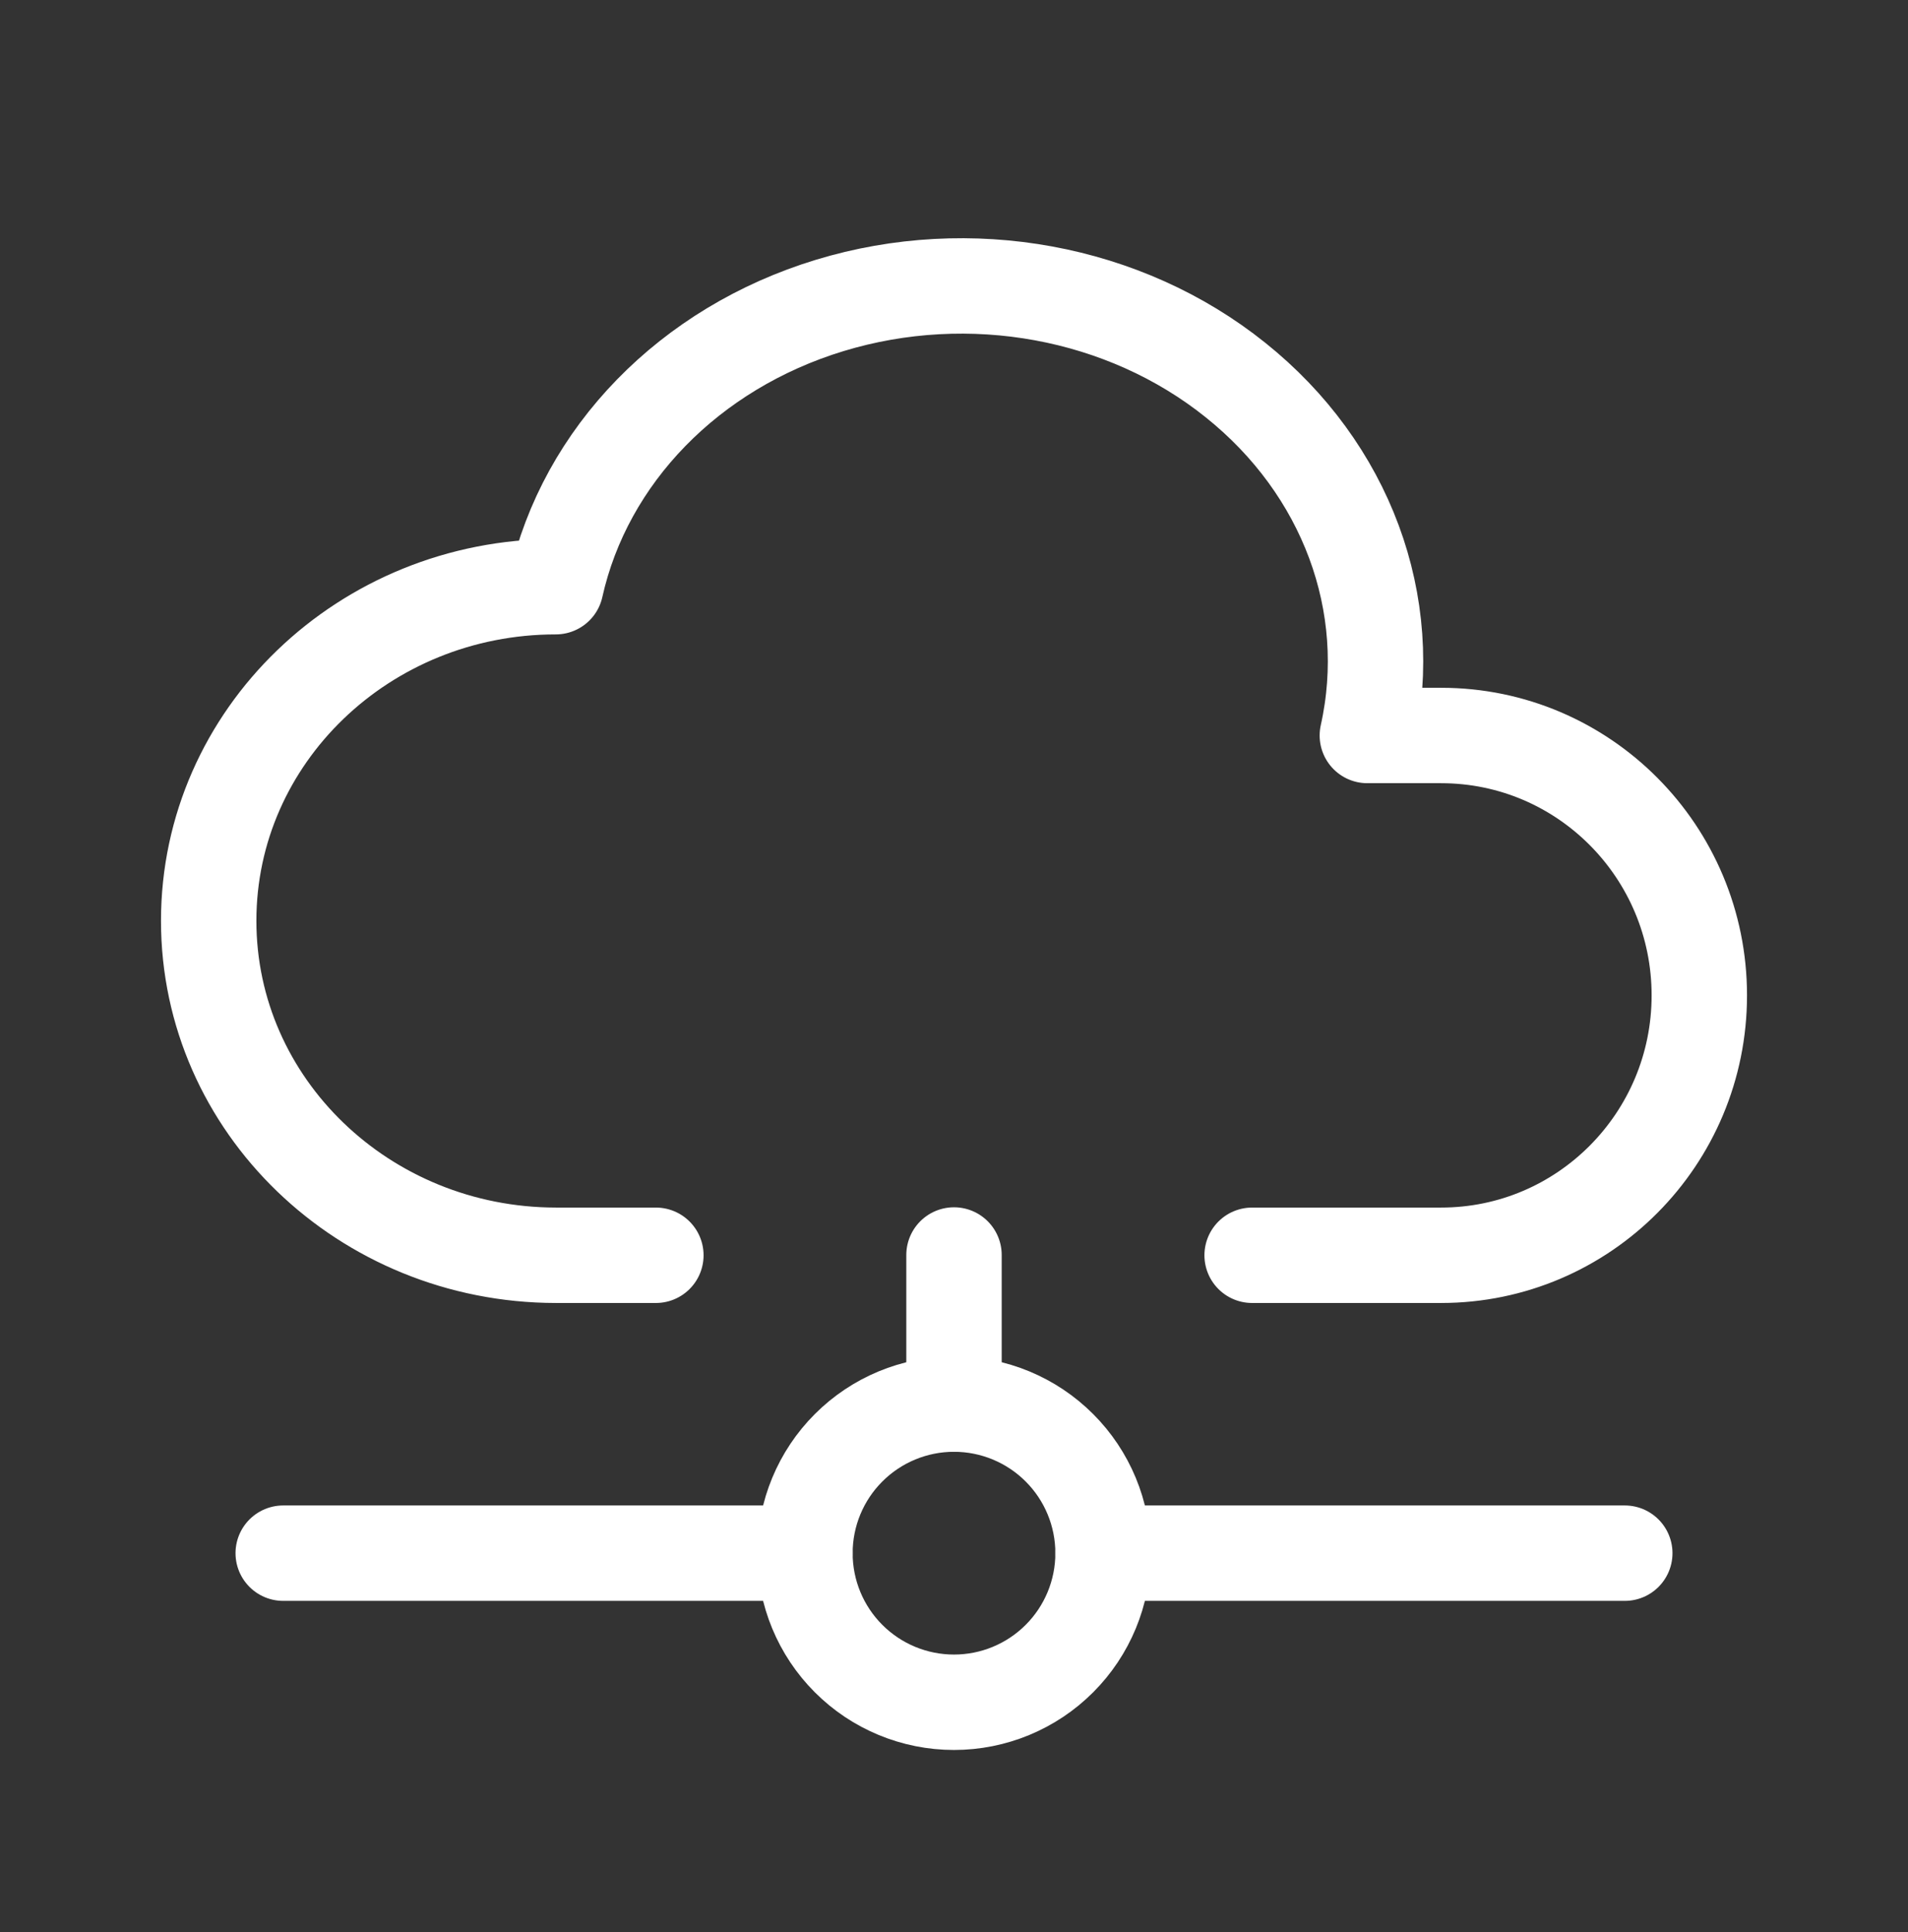 <svg width="80" height="81" viewBox="0 0 80 81" fill="none" xmlns="http://www.w3.org/2000/svg">
<rect x="0" y="0" width="80" height="81" fill="#333333" stroke="none"/>
<path d="M11.875 65.111H33.75" stroke="white" stroke-width="4" stroke-linecap="round" stroke-linejoin="round"/>
<path d="M46.25 65.111H68.125" stroke="white" stroke-width="4" stroke-linecap="round" stroke-linejoin="round"/>
<path d="M33.75 65.111C33.75 66.769 34.408 68.359 35.581 69.531C36.753 70.703 38.342 71.361 40 71.361C41.658 71.361 43.247 70.703 44.419 69.531C45.592 68.359 46.25 66.769 46.25 65.111C46.25 63.454 45.592 61.864 44.419 60.692C43.247 59.52 41.658 58.861 40 58.861C38.342 58.861 36.753 59.52 35.581 60.692C34.408 61.864 33.75 63.454 33.75 65.111Z" stroke="white" stroke-width="4" stroke-linecap="round" stroke-linejoin="round"/>
<path d="M40 52.611V58.861" stroke="white" stroke-width="4" stroke-linecap="round" stroke-linejoin="round"/>
<path d="M27.5 52.623H23.303C15.266 52.611 8.75 46.339 8.75 38.602C8.75 30.867 15.266 24.595 23.303 24.595C24.531 19.089 28.909 14.595 34.788 12.805C40.663 11.017 47.15 12.202 51.8 15.93C56.45 19.648 58.556 25.327 57.331 30.833H60.425C66.403 30.833 71.25 35.708 71.25 41.727C71.25 47.748 66.403 52.623 60.422 52.623H52.5" stroke="white" stroke-width="4" stroke-linecap="round" stroke-linejoin="round"/>
</svg>
